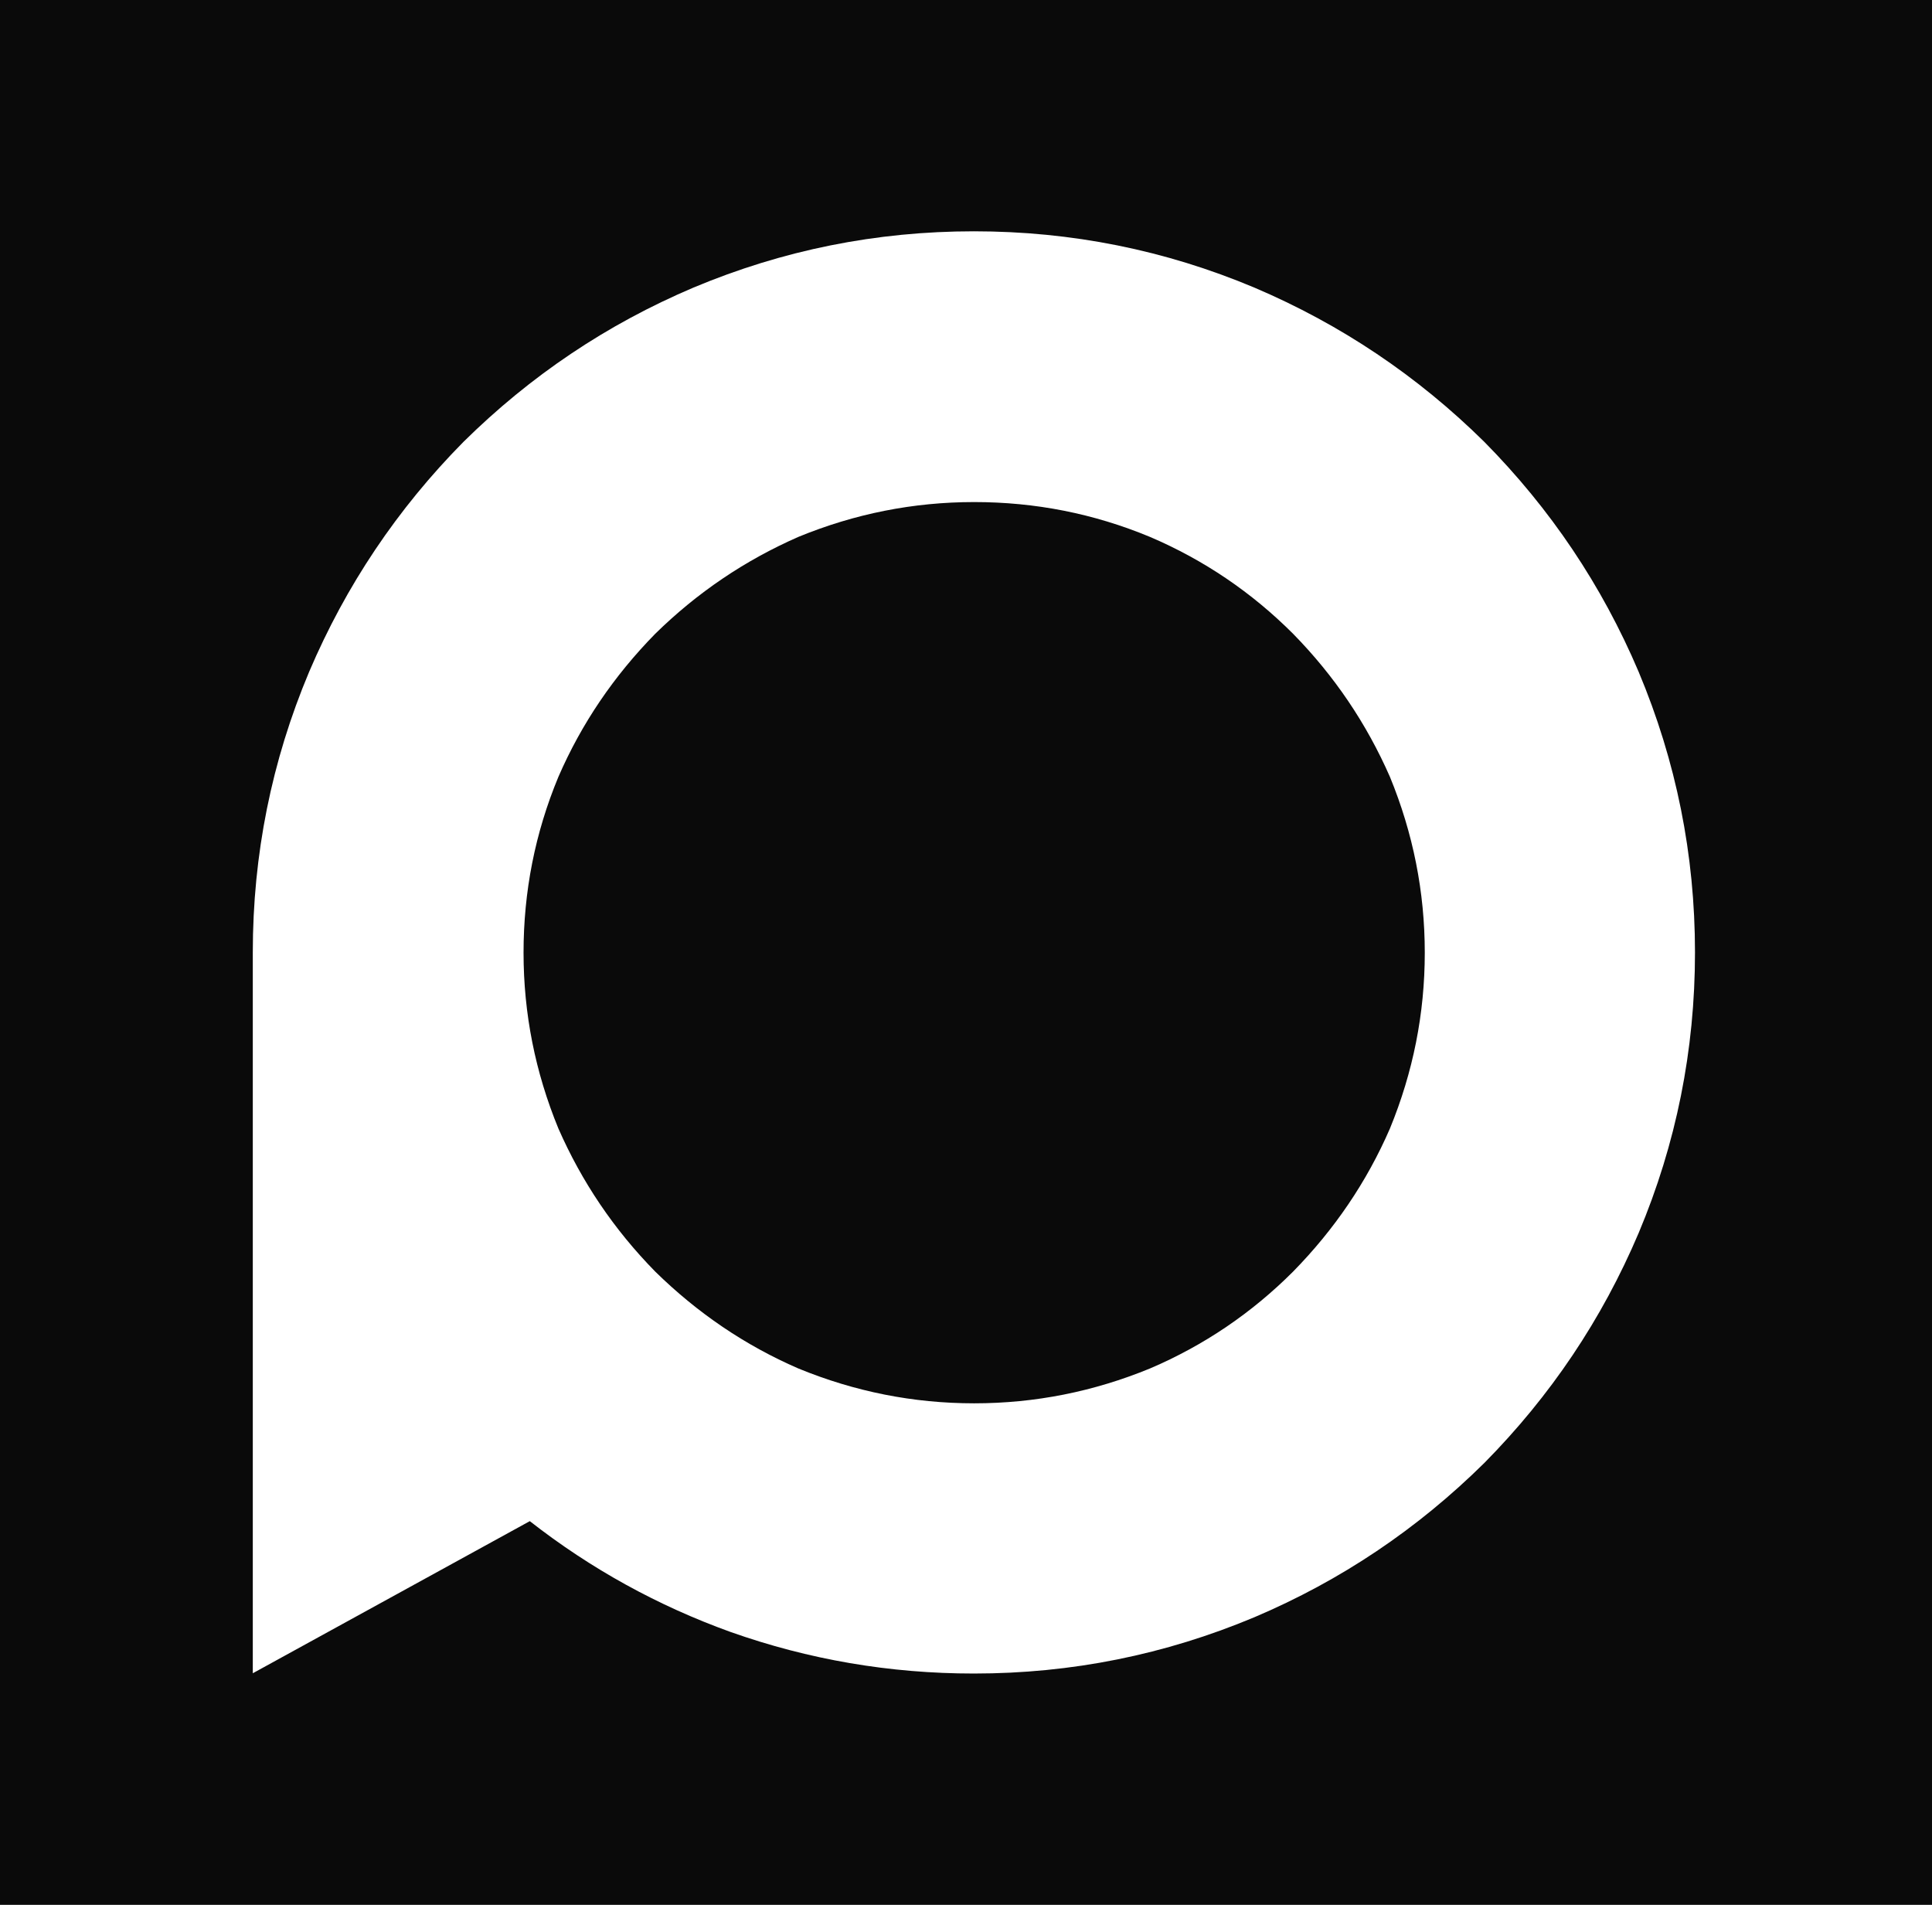 <?xml version="1.0" encoding="utf-8"?>
<!-- Generator: Adobe Illustrator 25.1.0, SVG Export Plug-In . SVG Version: 6.00 Build 0)  -->
<svg version="1.1" id="Layer_1" xmlns="http://www.w3.org/2000/svg" xmlns:xlink="http://www.w3.org/1999/xlink" x="0px" y="0px"
	 viewBox="0 0 71 70" style="enable-background:new 0 0 71 70;" xml:space="preserve">
<style type="text/css">
	.st0{fill:#0A0A0A;}
	.st1{fill:#FFFFFF;}
</style>
<g>
	<g>
		<rect x="-0.5" class="st0" width="72" height="70"/>
	</g>
	<g>
		<path class="st1" d="M9.29,61.49V35c0-3.59,0.69-7.03,2.07-10.31c1.35-3.17,3.24-5.99,5.67-8.45c2.46-2.43,5.27-4.32,8.45-5.67
			c3.29-1.38,6.72-2.07,10.31-2.07c3.59,0,7.03,0.69,10.31,2.07c3.17,1.35,5.99,3.24,8.45,5.67c2.43,2.46,4.32,5.27,5.67,8.45
			c1.38,3.29,2.07,6.72,2.07,10.31c0,3.59-0.69,7.03-2.07,10.31c-1.35,3.18-3.24,5.99-5.67,8.45c-2.46,2.43-5.27,4.32-8.45,5.67
			c-3.29,1.38-6.72,2.07-10.31,2.07c-3.09,0-6.07-0.51-8.95-1.53c-2.66-0.96-5.12-2.31-7.37-4.07 M35.8,51.57
			c2.24,0,4.39-0.43,6.46-1.28c1.99-0.85,3.74-2.04,5.26-3.56c1.52-1.55,2.71-3.3,3.56-5.26c0.85-2.07,1.28-4.22,1.28-6.46
			c0-2.24-0.43-4.39-1.28-6.46c-0.86-1.96-2.04-3.71-3.56-5.26c-1.52-1.52-3.27-2.71-5.26-3.56c-2.07-0.86-4.22-1.28-6.46-1.28
			c-2.24,0-4.39,0.43-6.46,1.28c-1.96,0.86-3.71,2.04-5.26,3.56c-1.52,1.55-2.71,3.3-3.56,5.26c-0.86,2.07-1.28,4.22-1.28,6.46
			c0,2.24,0.43,4.39,1.28,6.46c0.86,1.96,2.04,3.71,3.56,5.26c1.55,1.52,3.3,2.71,5.26,3.56C31.41,51.14,33.56,51.57,35.8,51.57z"/>
	</g>
</g>
</svg>
